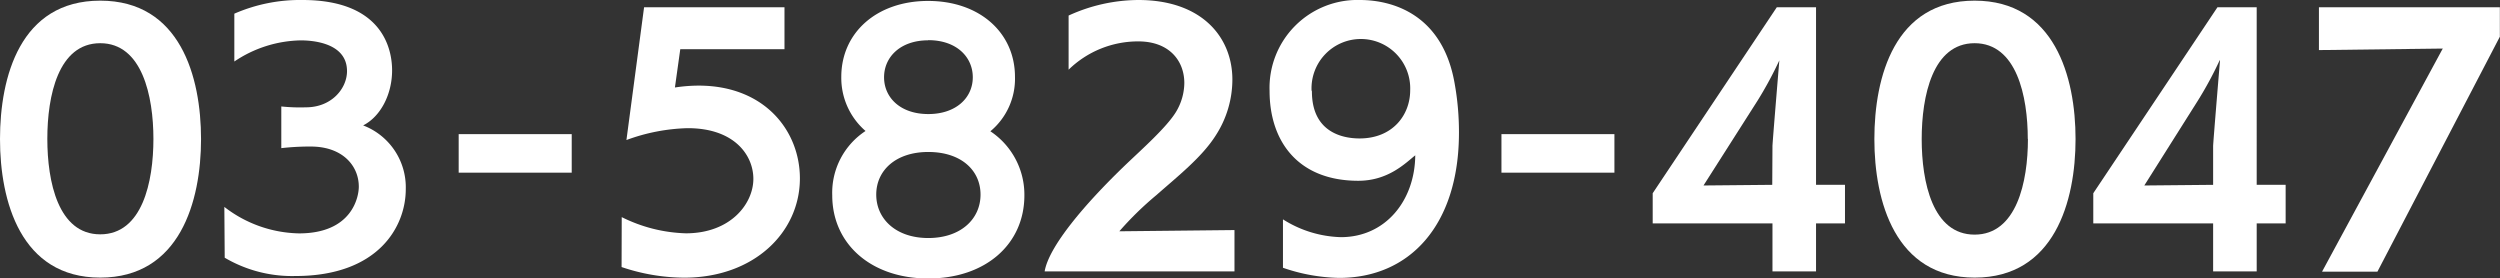 <svg xmlns="http://www.w3.org/2000/svg" viewBox="0 0 345.45 38.44"><rect x="0" y="0" width="345.45" height="38.44" fill="#333333" stroke="none"/><defs><style>.cls-1{fill:#fff;}</style></defs><title>アセット 2</title><g id="レイヤー_2" data-name="レイヤー 2"><g id="コンポジション"><path class="cls-1" d="M0,19.22C0,10.62,2.79.09,13.85.09S27.78,10.62,27.78,19.22,24.85,38.36,13.85,38.36,0,27.78,0,19.22Zm21.2,0c0-5.94-1.55-13.25-7.35-13.25S6.54,13.24,6.54,19.18s1.5,13.2,7.31,13.2S21.2,25.15,21.2,19.18Z"/><path class="cls-1" d="M31,28.59a17.36,17.36,0,0,0,10.32,3.66c7.36,0,8.26-5.07,8.26-6.45,0-2.92-2.28-5.55-6.62-5.55h-.52a35,35,0,0,0-3.57.22V14.71a24.72,24.72,0,0,0,3.4.12c3.57,0,5.68-2.62,5.68-5,0-4.08-5.16-4.25-6.41-4.25a16.91,16.91,0,0,0-9.16,2.92V1.89A22.68,22.68,0,0,1,41.79,0C53.4,0,54.18,7.44,54.18,9.72c0,3.27-1.55,6.36-4,7.61a9.15,9.15,0,0,1,5.89,8.81c0,5.16-3.78,12-15.26,12a18.35,18.35,0,0,1-9.76-2.53Z"/><path class="cls-1" d="M63.38,23.86V18.53H79v5.33Z"/><path class="cls-1" d="M85.91,30a21.14,21.14,0,0,0,8.86,2.24c6.19,0,9.33-4.09,9.33-7.53,0-3.22-2.58-7-9.07-7a26.19,26.19,0,0,0-8.47,1.64L89,1h19.4v5.8H94l-.74,5.29a22.11,22.11,0,0,1,3.27-.26c9.16,0,14,6.28,14,12.82,0,7.44-6.32,13.72-16,13.72a27.38,27.38,0,0,1-8.64-1.47Z"/><path class="cls-1" d="M141.55,27c0,6.71-5.33,11.48-13.28,11.48S115,33.67,115,27a10.21,10.21,0,0,1,4.6-8.9,9.7,9.7,0,0,1-3.35-7.48c0-6.07,4.86-10.49,12-10.49s12,4.42,12,10.49a9.43,9.43,0,0,1-3.4,7.52A10.52,10.52,0,0,1,141.55,27Zm-13.28-6c-4.48,0-7.19,2.54-7.19,5.89s2.71,6,7.19,6,7.22-2.62,7.22-6S132.78,21,128.27,21Zm0-15.43c-3.87,0-6.11,2.32-6.11,5.11s2.24,5.08,6.11,5.08,6.15-2.28,6.15-5.08S132.18,5.55,128.27,5.55Z"/><path class="cls-1" d="M144.35,37.5c.56-3.36,5.33-9.12,11.26-14.8,2.2-2.1,5.59-5.11,6.88-7.22a7.88,7.88,0,0,0,1.16-4c0-3.06-2.06-5.76-6.36-5.76a13.74,13.74,0,0,0-9.63,3.91V2.15A23.4,23.4,0,0,1,157.29,0c8.86,0,13,5.21,13,11A14.22,14.22,0,0,1,168,18.7c-1.89,3-5.24,5.64-8.21,8.26a44.52,44.52,0,0,0-5.12,5l15.91-.17V37.5Z"/><path class="cls-1" d="M177.28,30.31a15.69,15.69,0,0,0,8,2.46c6.19,0,10.23-5.08,10.28-11.31-1.38,1.11-3.75,3.52-7.87,3.52-8.3,0-12.26-5.42-12.26-12.42A12.14,12.14,0,0,1,187.9,0C192.46,0,199.34,2,201,11.52a38,38,0,0,1,.6,6.8c0,12.77-6.79,20.08-16.55,20.08A25.09,25.09,0,0,1,177.28,37Zm4-17.67c0,5.59,4.17,6.49,6.58,6.49,4.6,0,7-3.26,7-6.66a6.82,6.82,0,1,0-13.63,0Z"/><path class="cls-1" d="M207.47,23.86V18.53h15.61v5.33Z"/><path class="cls-1" d="M244.92,37.5V30.87H228.37V26.7L245.52,1h5.42V25.54h4v5.33h-4V37.5Zm0-17.33c0-.43.95-11.83.95-11.83h0a52.23,52.23,0,0,1-3,5.55l-7.48,11.74,9.5-.09Z"/><path class="cls-1" d="M259,19.22c0-8.6,2.8-19.13,13.85-19.13S286.8,10.62,286.8,19.22s-2.92,19.14-13.93,19.14S259,27.78,259,19.22Zm21.2,0c0-5.94-1.55-13.25-7.35-13.25s-7.31,7.31-7.31,13.25,1.51,13.2,7.31,13.2S280.22,25.15,280.22,19.18Z"/><path class="cls-1" d="M305.81,37.5V30.87H289.25V26.7L306.41,1h5.42V25.54h4v5.33h-4V37.5Zm0-17.33c0-.43.95-11.83.95-11.83h-.05a51.15,51.15,0,0,1-3,5.55L296.3,25.63l9.51-.09Z"/><path class="cls-1" d="M320.86,37.54,337.54,6.71l-17.11.21V1h25V5.07L328.51,37.54Z"/></g></g></svg>